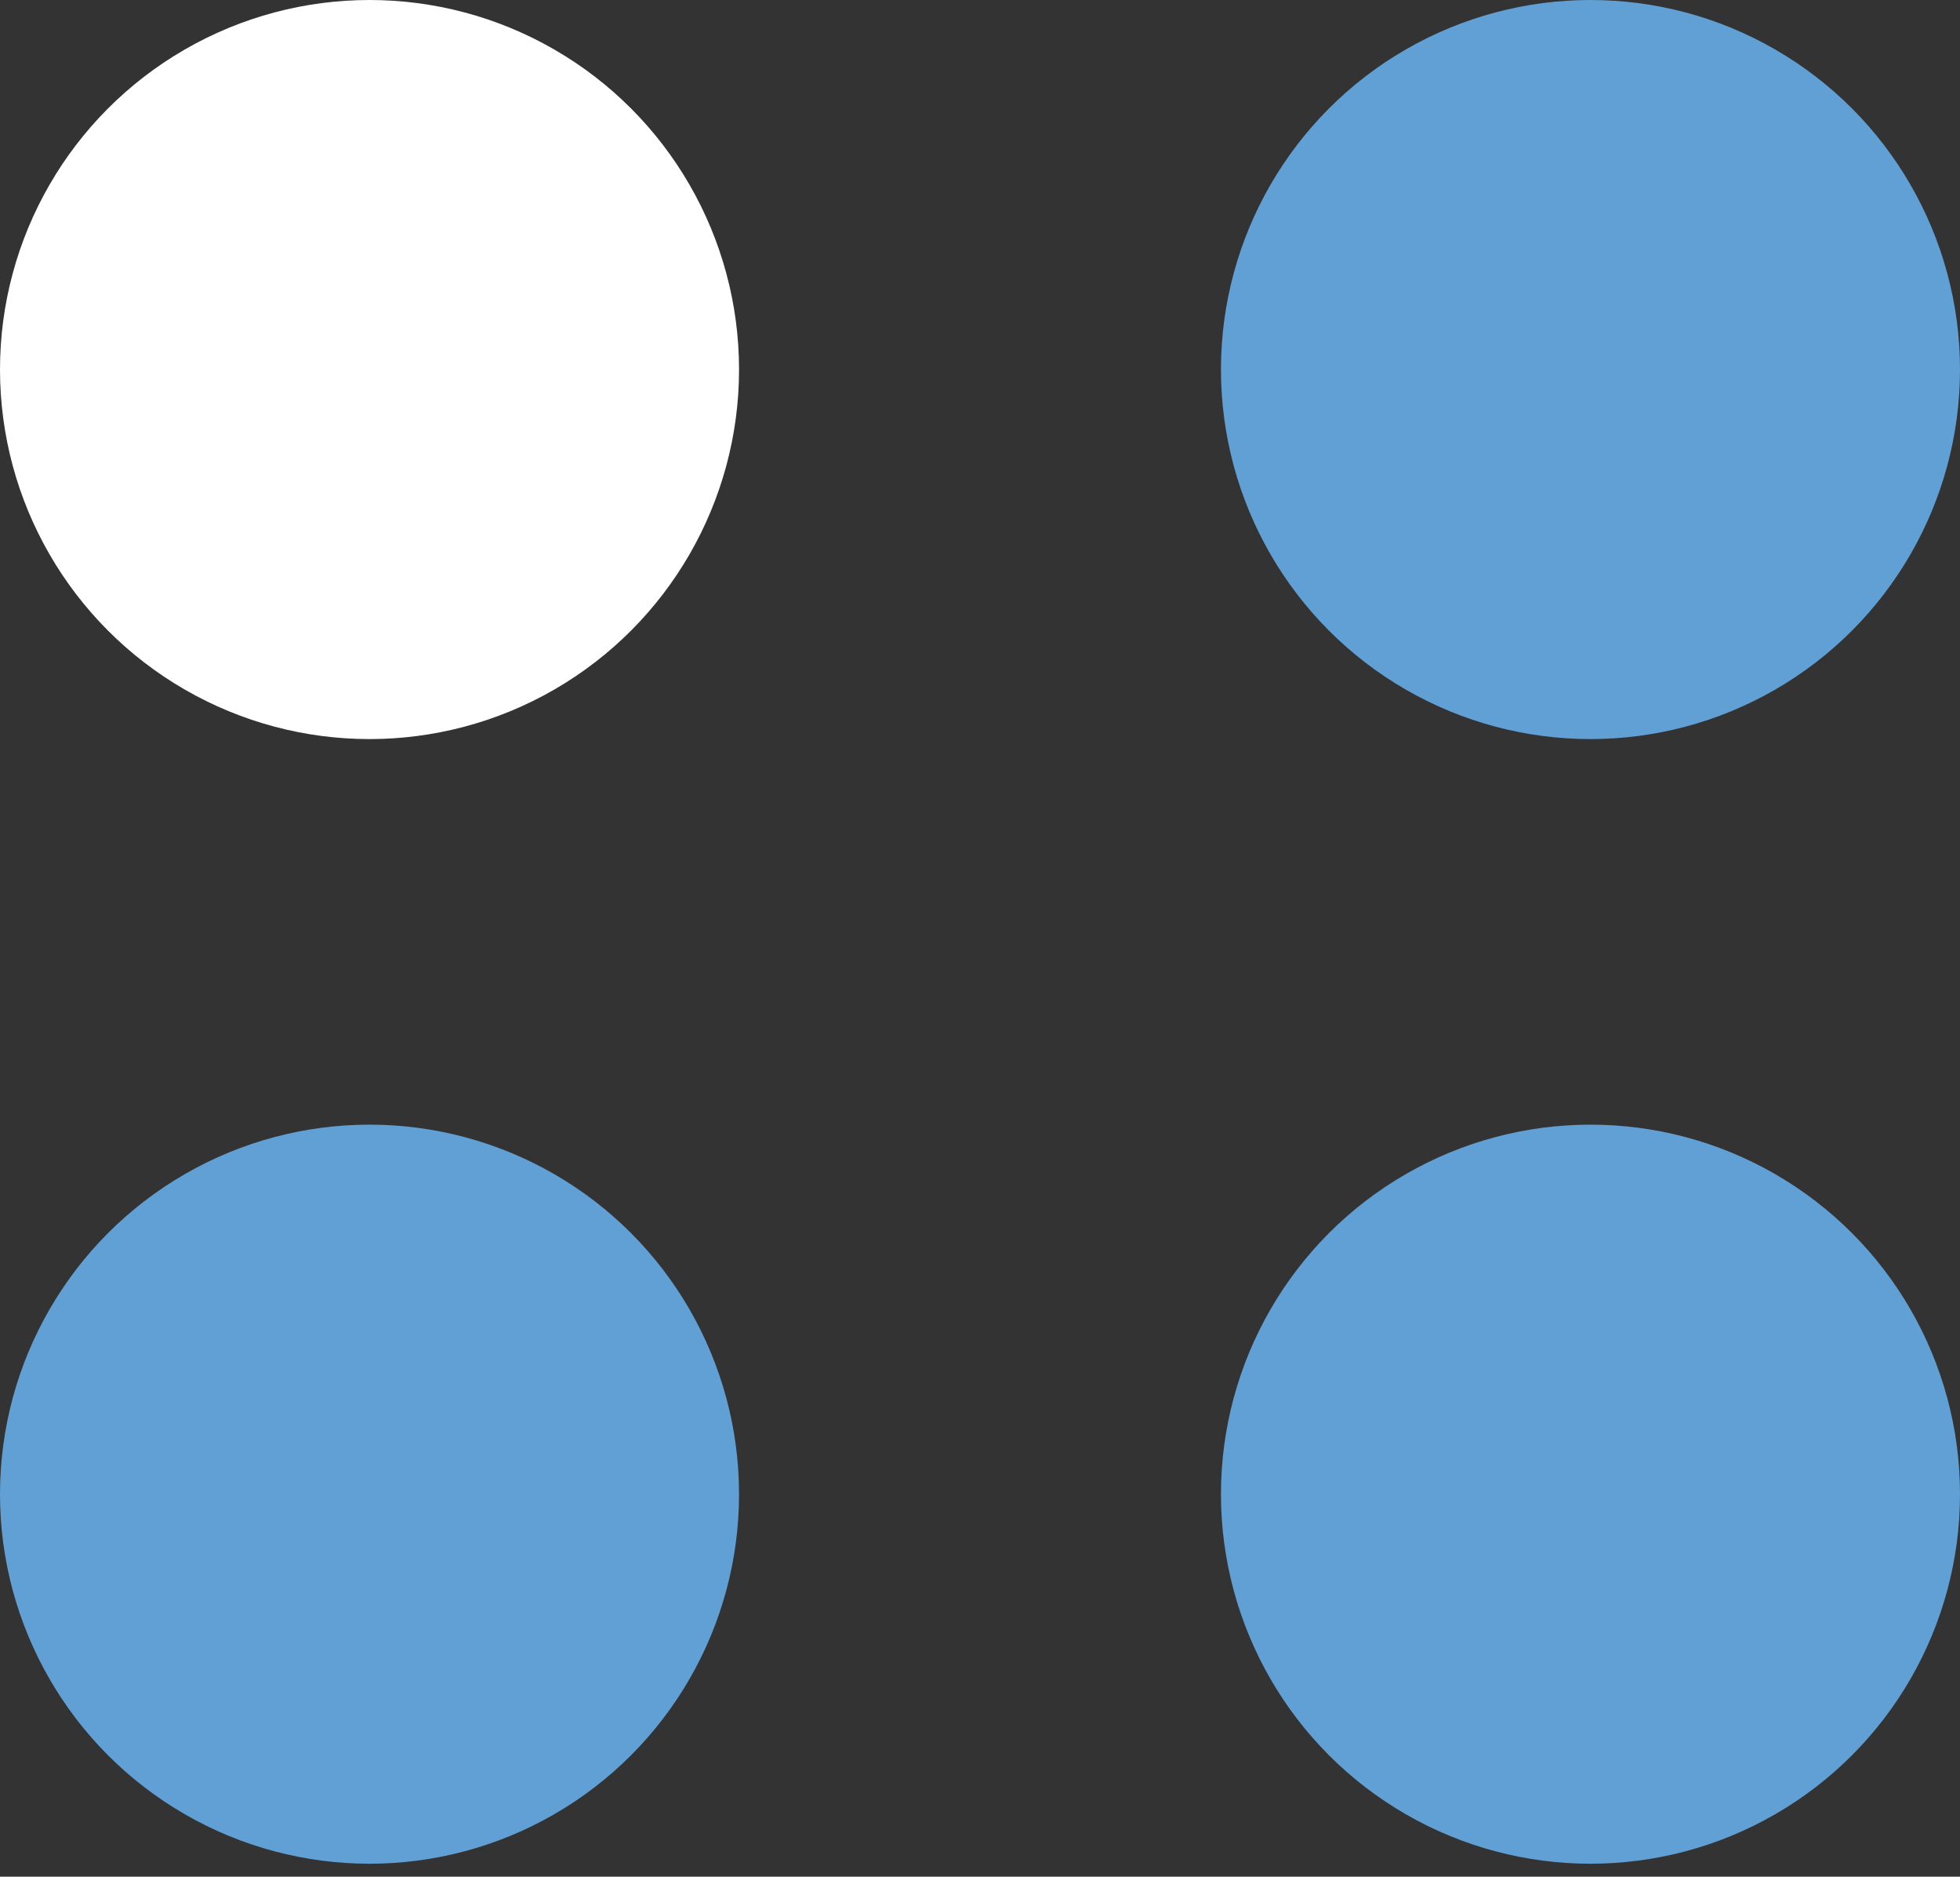 <?xml version="1.0" encoding="UTF-8"?> <svg xmlns="http://www.w3.org/2000/svg" width="47" height="45" viewBox="0 0 47 45" fill="none"><rect x="0" y="0" width="47" height="45" fill="#333333" stroke="none"/><circle cx="8.861" cy="35.828" r="8.861" fill="#60A0D5"></circle><circle cx="38.139" cy="35.828" r="8.861" fill="#60A0D5"></circle><circle cx="38.139" cy="8.861" r="8.861" fill="#60A0D5"></circle><circle cx="8.861" cy="8.861" r="8.861" fill="white"></circle></svg> 